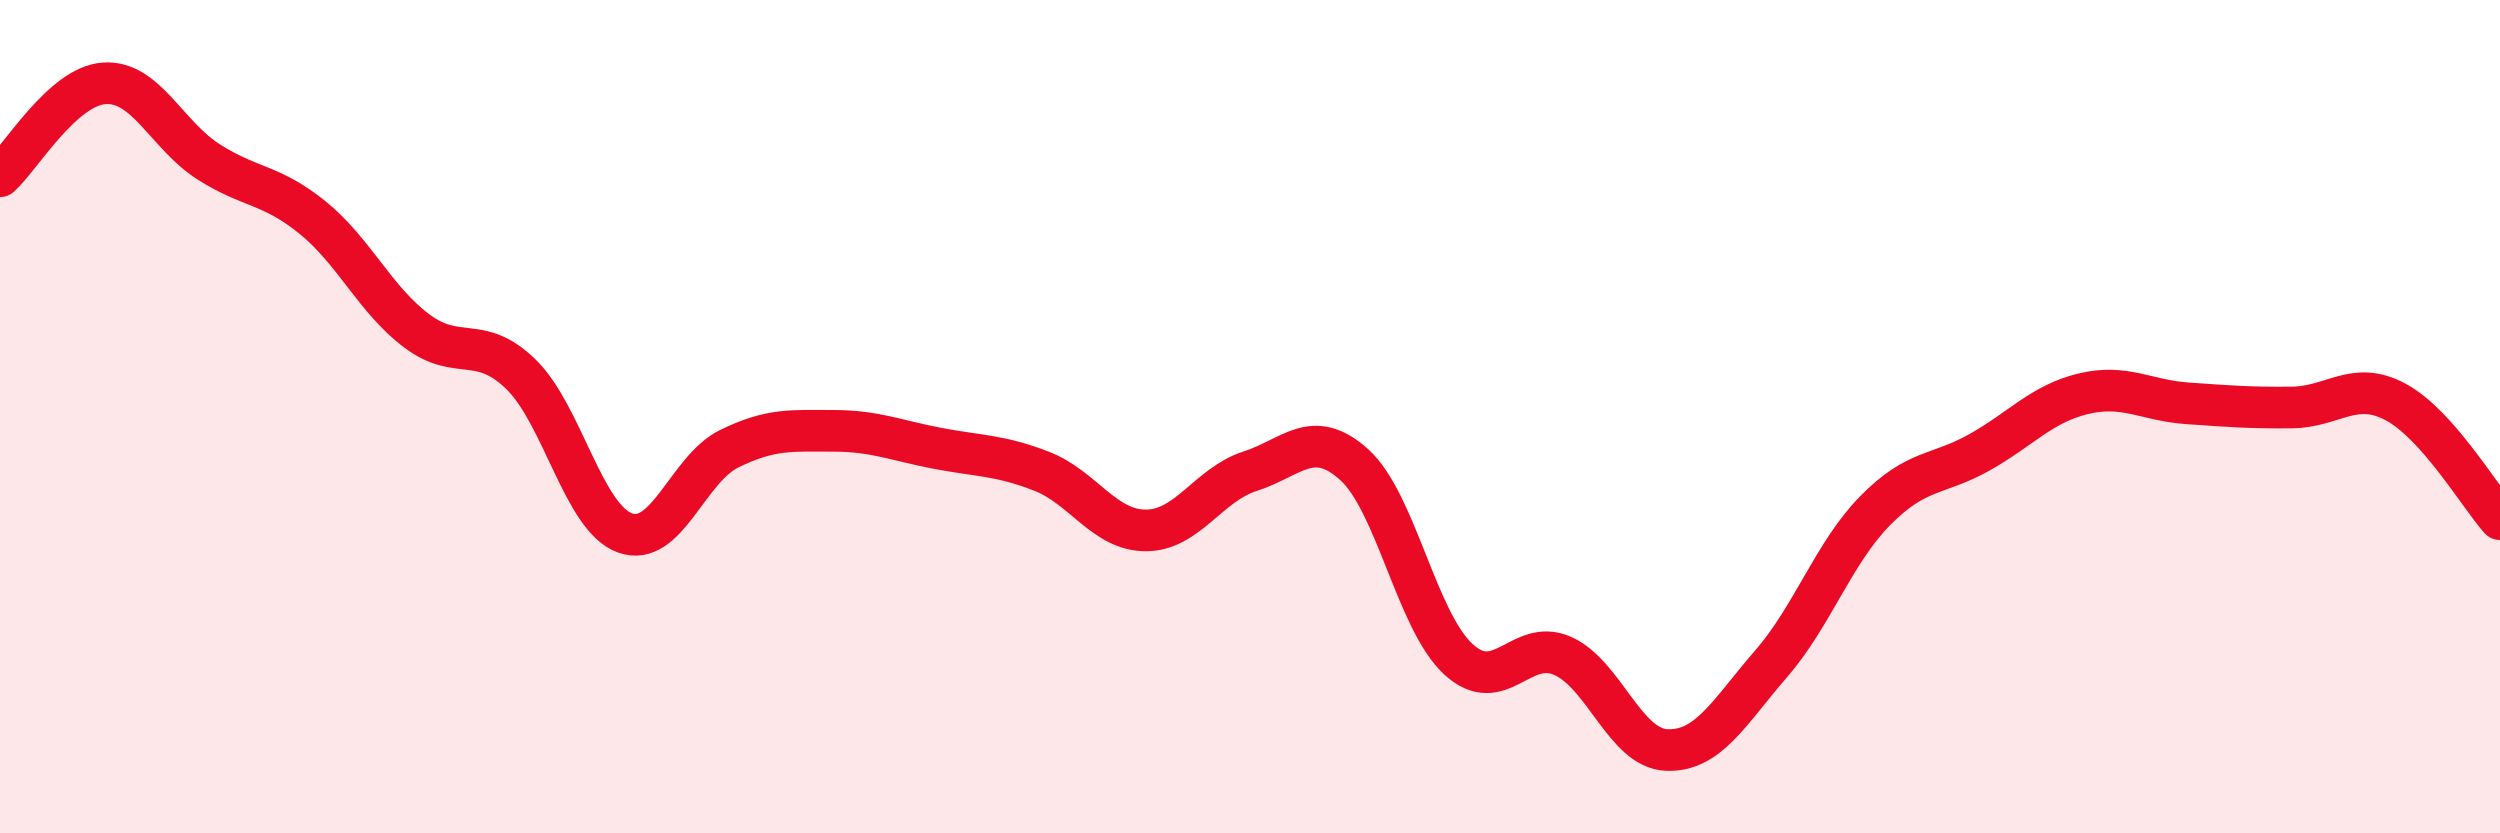 
    <svg width="60" height="20" viewBox="0 0 60 20" xmlns="http://www.w3.org/2000/svg">
      <path
        d="M 0,4.23 C 0.5,3.78 1.5,2.07 2.5,2 C 3.5,1.93 4,3.24 5,3.88 C 6,4.52 6.5,4.41 7.5,5.22 C 8.5,6.03 9,7.19 10,7.94 C 11,8.69 11.5,8.01 12.5,8.98 C 13.5,9.95 14,12.43 15,12.79 C 16,13.15 16.5,11.26 17.5,10.77 C 18.5,10.28 19,10.34 20,10.34 C 21,10.34 21.5,10.57 22.5,10.76 C 23.5,10.95 24,10.92 25,11.31 C 26,11.7 26.5,12.73 27.5,12.73 C 28.5,12.73 29,11.63 30,11.31 C 31,10.99 31.5,10.25 32.5,11.15 C 33.5,12.05 34,14.9 35,15.82 C 36,16.74 36.5,15.3 37.5,15.74 C 38.5,16.18 39,17.96 40,18 C 41,18.04 41.5,17.09 42.5,15.94 C 43.5,14.79 44,13.28 45,12.26 C 46,11.24 46.5,11.42 47.5,10.86 C 48.5,10.3 49,9.69 50,9.45 C 51,9.21 51.5,9.61 52.5,9.68 C 53.5,9.75 54,9.79 55,9.78 C 56,9.77 56.5,9.11 57.5,9.65 C 58.5,10.19 59.5,11.9 60,12.46L60 20L0 20Z"
        fill="#EB0A25"
        opacity="0.1"
        stroke-linecap="round"
        stroke-linejoin="round"
      />
      <path
        d="M 0,4.23 C 0.5,3.78 1.5,2.07 2.5,2 C 3.5,1.93 4,3.24 5,3.88 C 6,4.52 6.5,4.41 7.5,5.22 C 8.5,6.03 9,7.19 10,7.94 C 11,8.69 11.5,8.01 12.5,8.98 C 13.5,9.95 14,12.43 15,12.79 C 16,13.15 16.5,11.26 17.5,10.77 C 18.5,10.28 19,10.34 20,10.34 C 21,10.34 21.5,10.57 22.5,10.76 C 23.5,10.95 24,10.92 25,11.31 C 26,11.7 26.5,12.73 27.5,12.73 C 28.5,12.73 29,11.63 30,11.31 C 31,10.99 31.5,10.25 32.5,11.15 C 33.5,12.05 34,14.9 35,15.82 C 36,16.74 36.5,15.3 37.5,15.74 C 38.5,16.18 39,17.96 40,18 C 41,18.04 41.5,17.09 42.5,15.94 C 43.5,14.79 44,13.28 45,12.26 C 46,11.24 46.5,11.42 47.5,10.86 C 48.5,10.3 49,9.69 50,9.45 C 51,9.21 51.5,9.61 52.5,9.68 C 53.5,9.75 54,9.79 55,9.78 C 56,9.77 56.5,9.11 57.5,9.65 C 58.5,10.19 59.5,11.9 60,12.46"
        stroke="#EB0A25"
        stroke-width="1"
        fill="none"
        stroke-linecap="round"
        stroke-linejoin="round"
      />
    </svg>
  